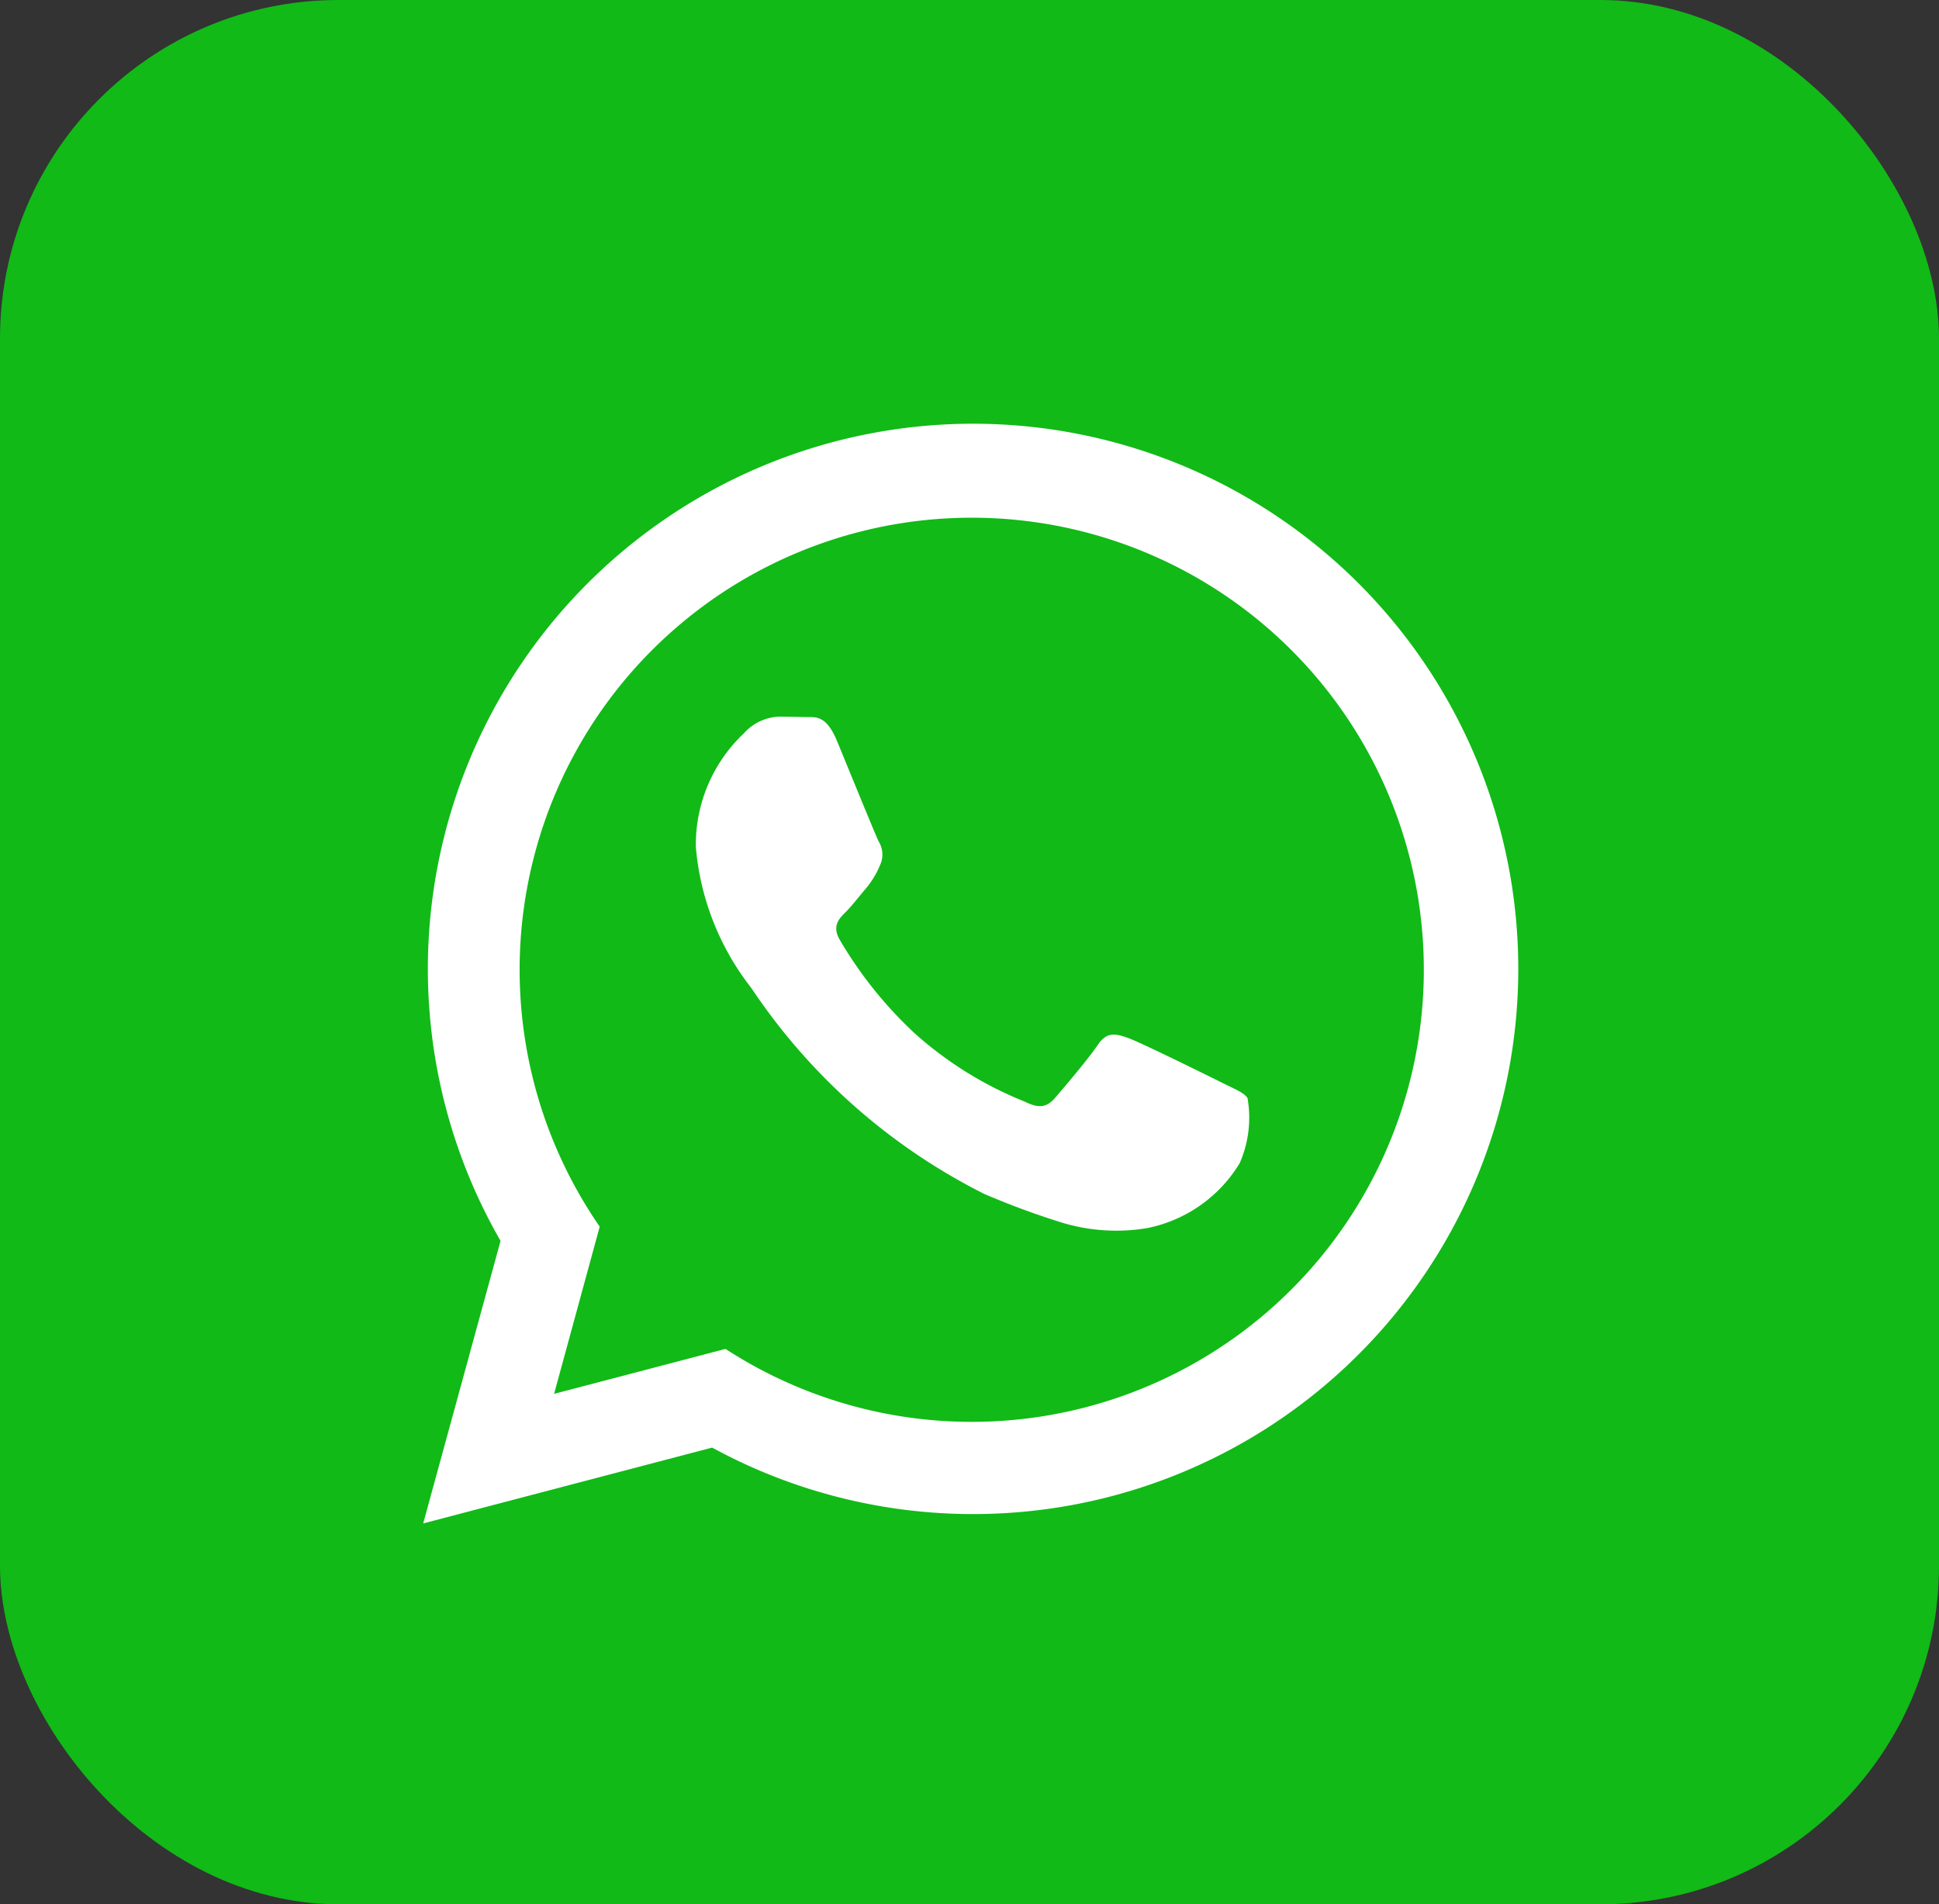 <svg xmlns="http://www.w3.org/2000/svg" width="45.818" height="45" viewBox="0 0 45.818 45">
  <rect x="0" y="0" width="45.818" height="45" fill="#333333" stroke="none"/>
  <g id="whatsup" transform="translate(-1469 -22)">
    <rect id="Rectangle_1540" data-name="Rectangle 1540" width="45.818" height="45" rx="8" transform="translate(1469 22)" fill="#11ba17"/>
    <path id="whatsup-2" data-name="whatsup" d="M.057,26l1.828-6.677a12.883,12.883,0,1,1,5,4.885L.057,26ZM7.2,21.876a10.683,10.683,0,1,0-2.972-2.889L3.15,22.938,7.2,21.876ZM19.54,15.956c-.08-.134-.295-.215-.618-.376s-1.9-.94-2.2-1.048-.509-.161-.725.161-.832,1.048-1.019,1.262-.376.242-.7.08a8.786,8.786,0,0,1-2.589-1.6A9.691,9.691,0,0,1,9.9,12.208c-.187-.322-.019-.5.141-.656.145-.144.322-.376.483-.564a2.112,2.112,0,0,0,.325-.536.592.592,0,0,0-.027-.564c-.081-.16-.725-1.745-.992-2.39-.262-.627-.528-.543-.725-.553l-.617-.011a1.179,1.179,0,0,0-.858.4A3.612,3.612,0,0,0,6.5,10.022a6.265,6.265,0,0,0,1.314,3.33,14.353,14.353,0,0,0,5.5,4.861,18.628,18.628,0,0,0,1.835.678,4.425,4.425,0,0,0,2.028.128,3.316,3.316,0,0,0,2.173-1.531,2.682,2.682,0,0,0,.187-1.532Z" transform="translate(1478.943 32)" fill="#fff"/>
  </g>
</svg>
